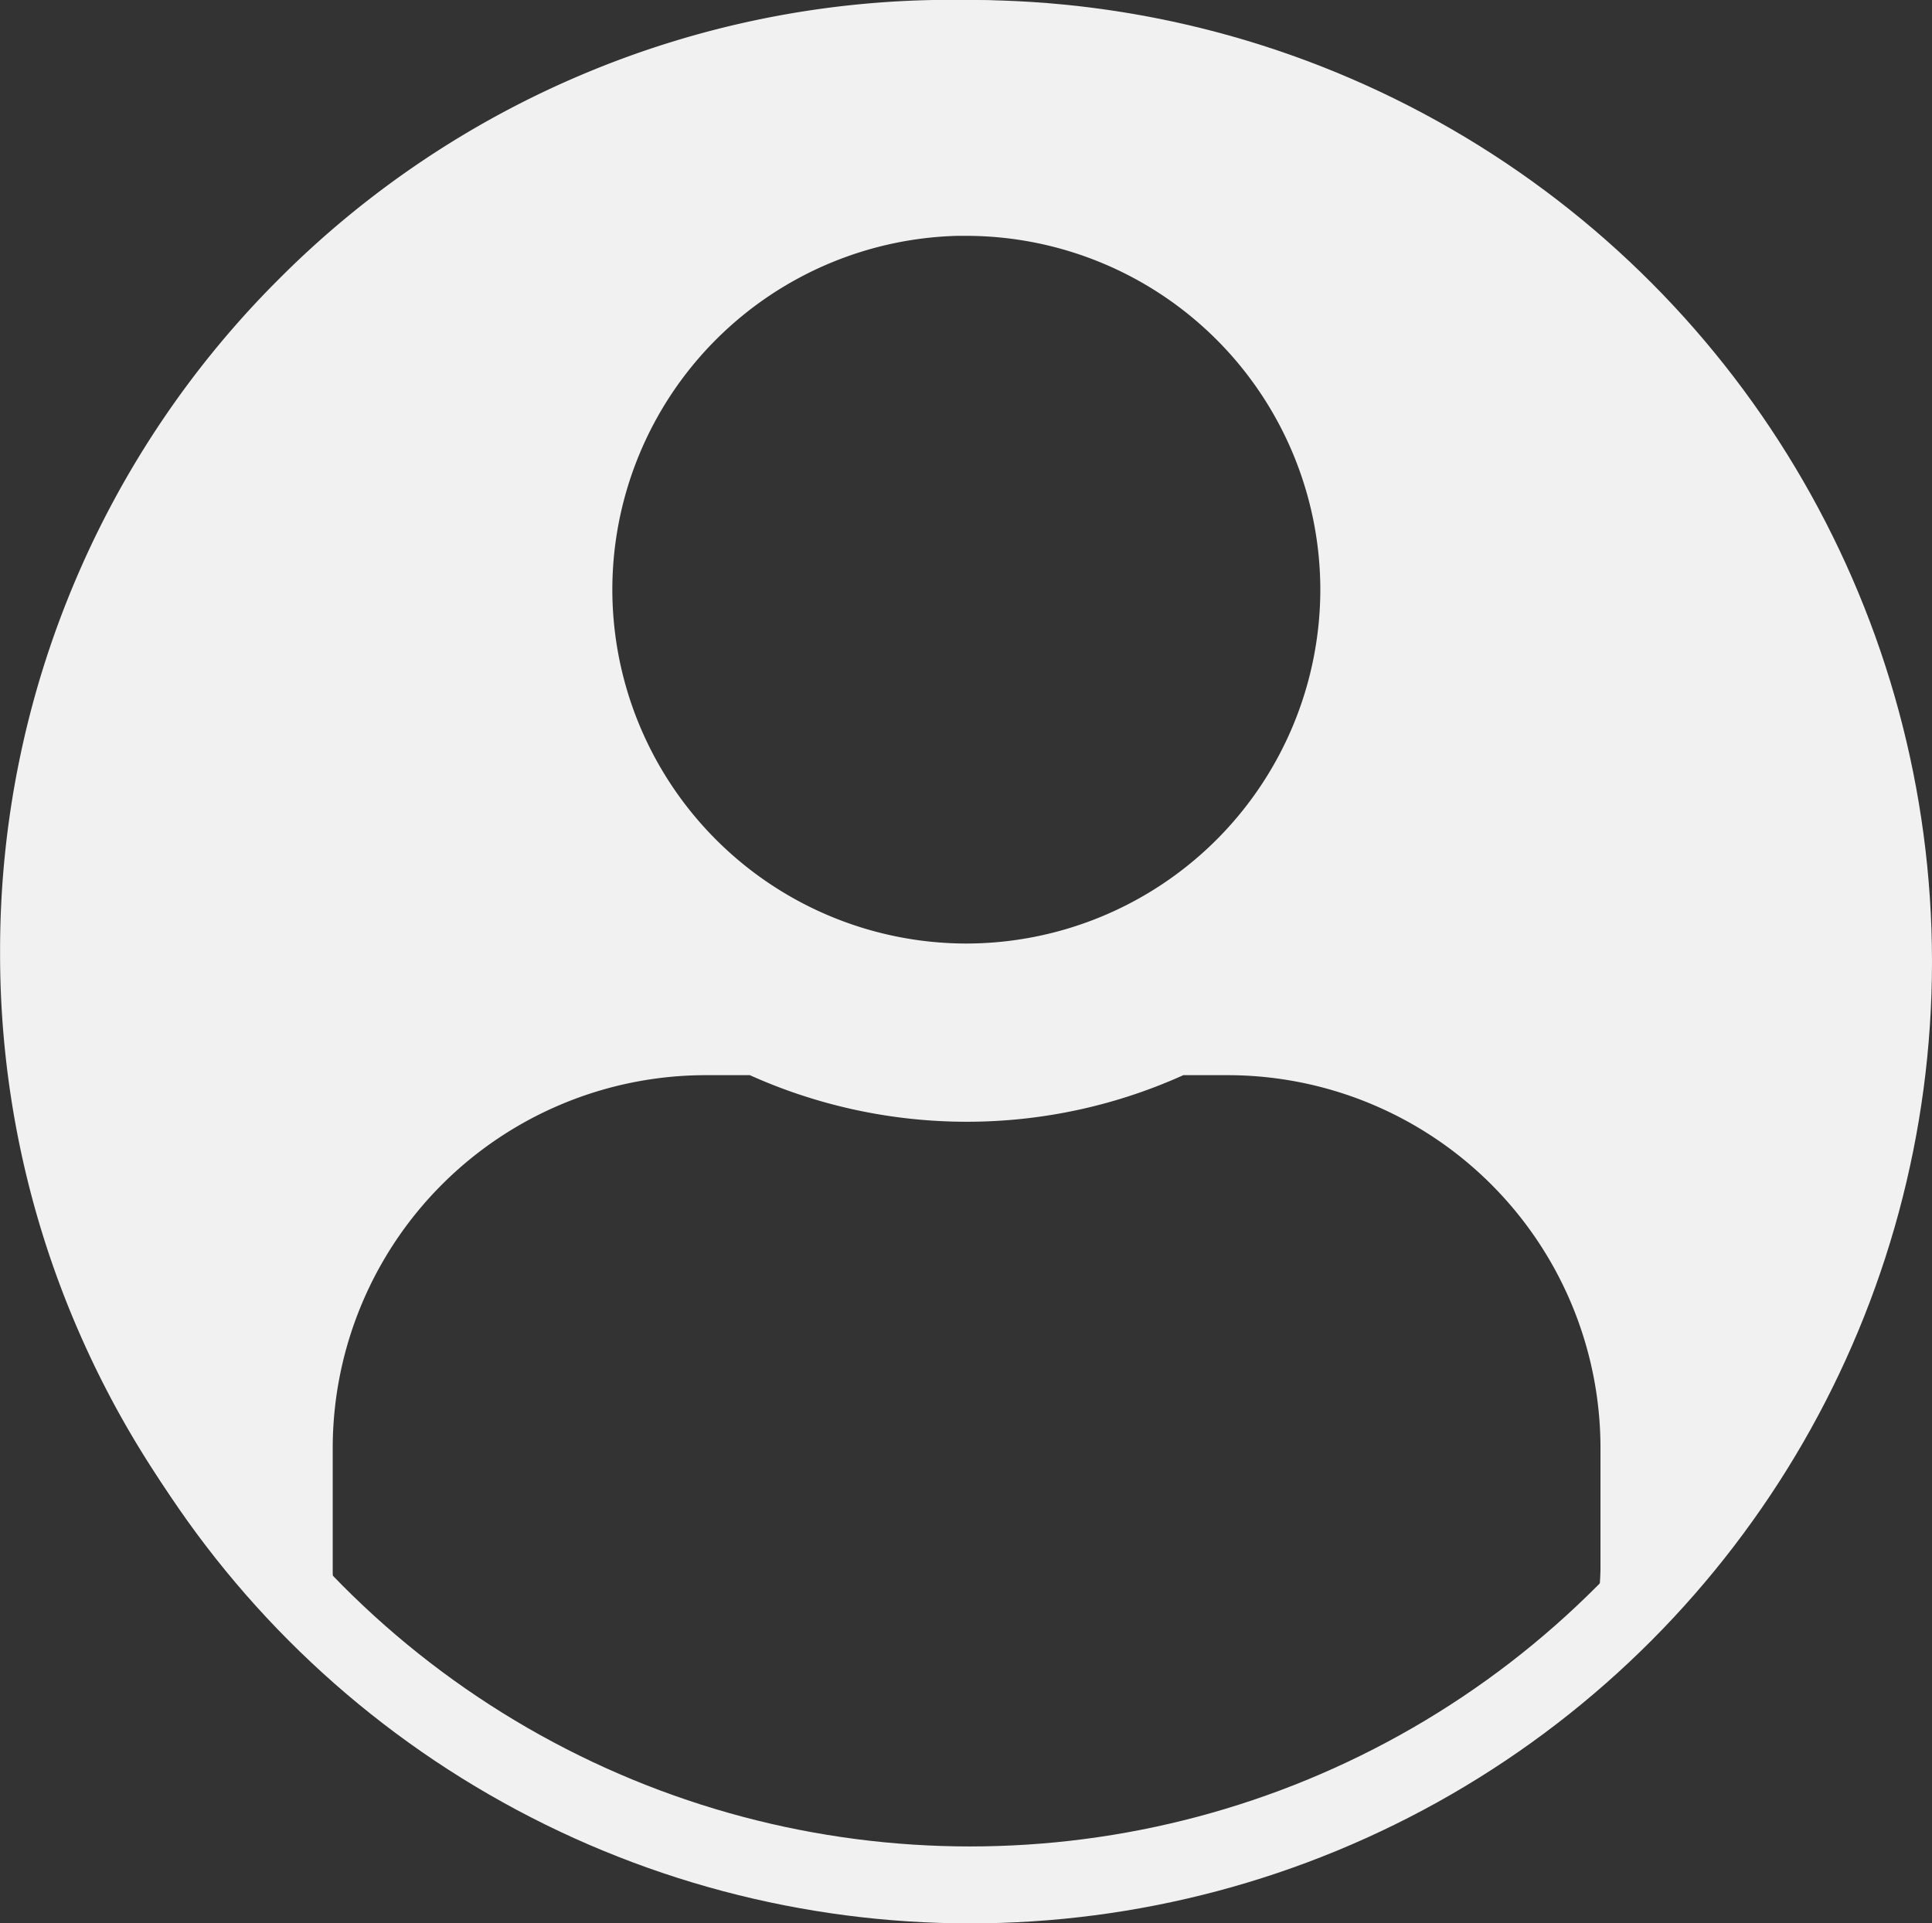 <svg xmlns="http://www.w3.org/2000/svg" width="50.211" height="50" viewBox="0 0 50.211 50">
    <rect x="0" y="0" width="50.211" height="50" fill="#333333" stroke="none"/>
    <g id="Gruppe_46" data-name="Gruppe 46" transform="translate(-402.789 -2194)">
        <path id="Differenzmenge_1" data-name="Differenzmenge 1"
              d="M10884.23-117.5l0,0a24.155,24.155,0,0,1-5.646-7.906,24.071,24.071,0,0,1-2.082-9.845,24.091,24.091,0,0,1,1.906-9.439,24.145,24.145,0,0,1,5.2-7.708,24.167,24.167,0,0,1,7.708-5.2,24.105,24.105,0,0,1,9.44-1.906,24.092,24.092,0,0,1,9.438,1.906,24.182,24.182,0,0,1,7.709,5.2,24.179,24.179,0,0,1,5.2,7.708,24.1,24.1,0,0,1,1.905,9.439,24.121,24.121,0,0,1-1.875,9.368,24.145,24.145,0,0,1-5.12,7.671,7.668,7.668,0,0,0,.082-1v-3.155a10.194,10.194,0,0,0-10.183-10.183h-1.267a13.163,13.163,0,0,1-5.523,1.211,13.234,13.234,0,0,1-5.525-1.211h-1.264a10.2,10.2,0,0,0-10.186,10.183v3.155c0,.433.032,1.04.091,1.707Zm16.884-36.872a9.709,9.709,0,0,0-9.7,9.7,9.711,9.711,0,0,0,9.7,9.7,9.712,9.712,0,0,0,9.7-9.7A9.71,9.71,0,0,0,10901.114-154.369Z"
              transform="translate(-10473.211 2354)" fill="#f1f1f1" stroke="#f1f1f1" stroke-width="1"/>
        <g id="Ellipse_7" data-name="Ellipse 7" transform="translate(403 2194)" fill="none" stroke="#f1f1f1"
           stroke-width="2">
            <circle cx="25" cy="25" r="25" stroke="none"/>
            <circle cx="25" cy="25" r="24" fill="none"/>
        </g>
    </g>
</svg>
